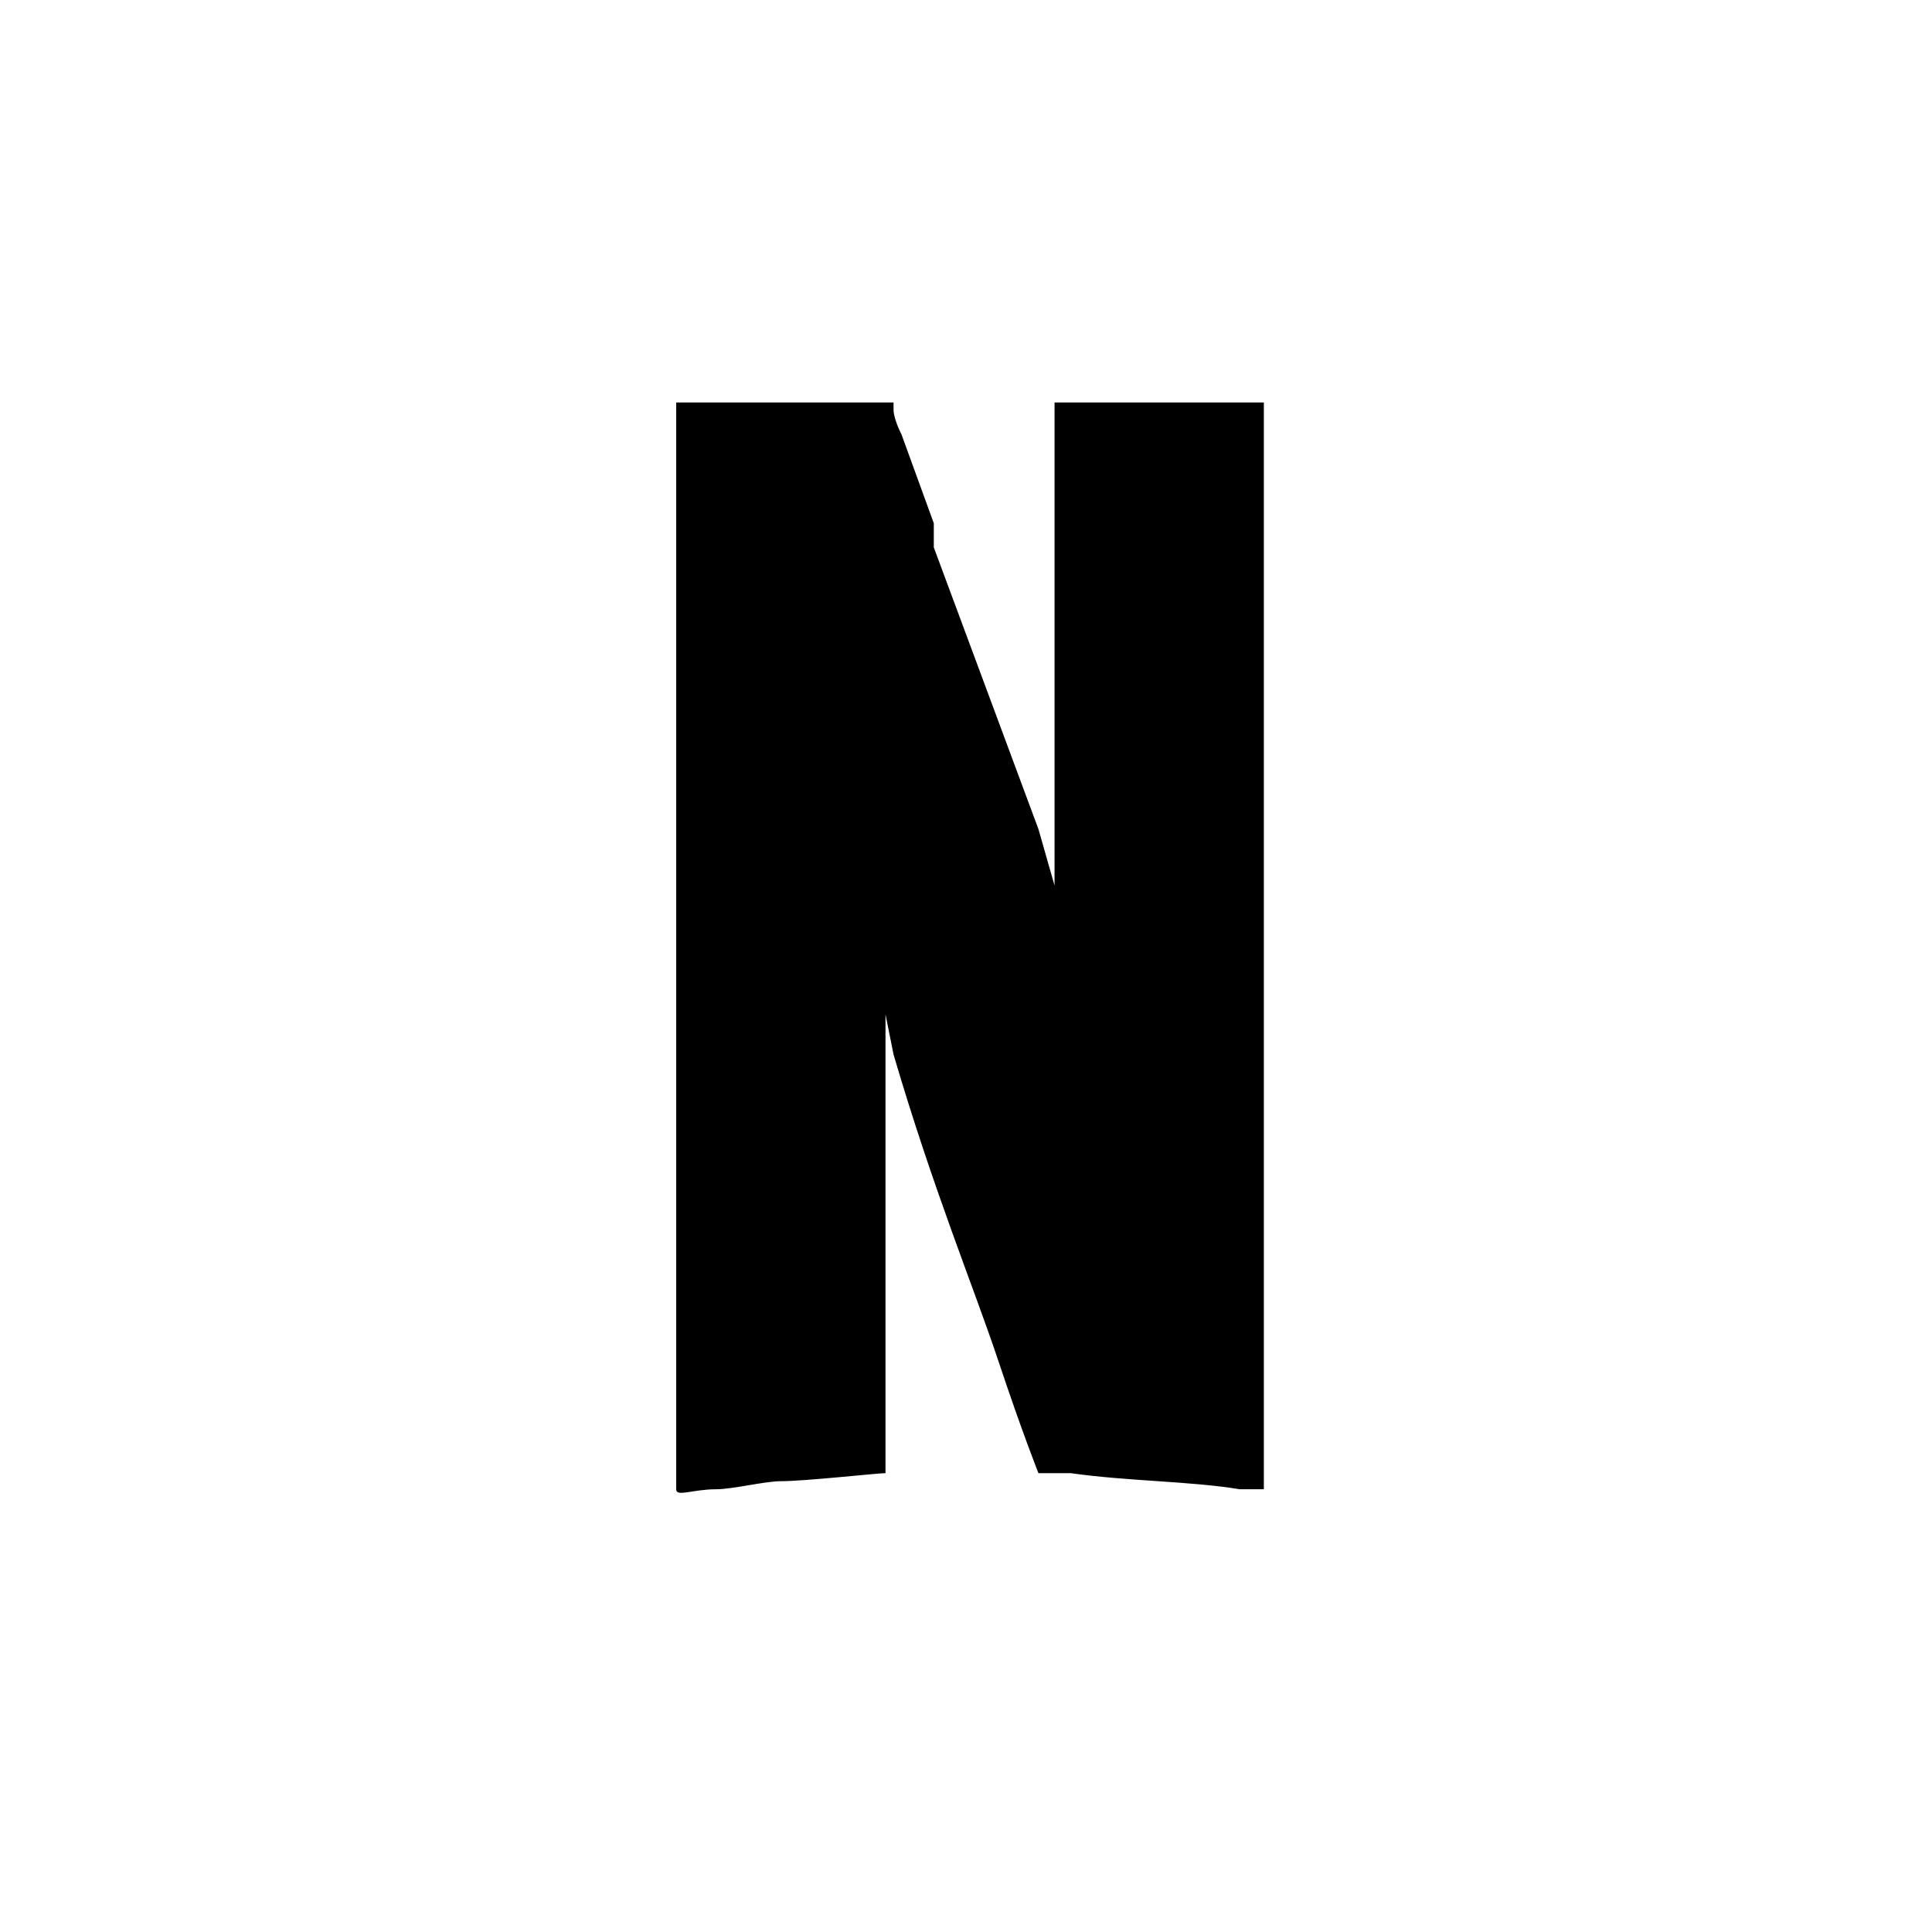 <?xml version="1.0" encoding="utf-8"?>
<svg xmlns="http://www.w3.org/2000/svg" xmlns:xlink="http://www.w3.org/1999/xlink" version="1.1" id="Ebene_1" x="0px" y="0px" viewBox="0 0 24 24" style="enable-background:new 0 0 24 24;" xml:space="preserve" width="768" height="768">
<path d="M11.6,6.8l1.3,3.5l0.2,0.7l0-3l0-3h2.6l0,6.7c0,3.7,0,6.7,0,6.8c0,0-0.1,0-0.3,0c-0.6-0.1-1.4-0.1-2.1-0.2  c-0.2,0-0.4,0-0.4,0c0,0-0.2-0.5-0.5-1.4l0,0c-0.3-0.9-0.8-2.1-1.3-3.8L11,12.6l0,2.8c0,2.7,0,2.9,0,2.9c-0.1,0-1,0.1-1.3,0.1  c-0.2,0-0.6,0.1-0.8,0.1c-0.3,0-0.5,0.1-0.5,0c0,0,0-3,0-6.7V5h0l0,0h2.7l0,0.1c0,0,0,0.1,0.1,0.3l0.4,1.1L11.6,6.8L11.6,6.8z"/>
</svg>
